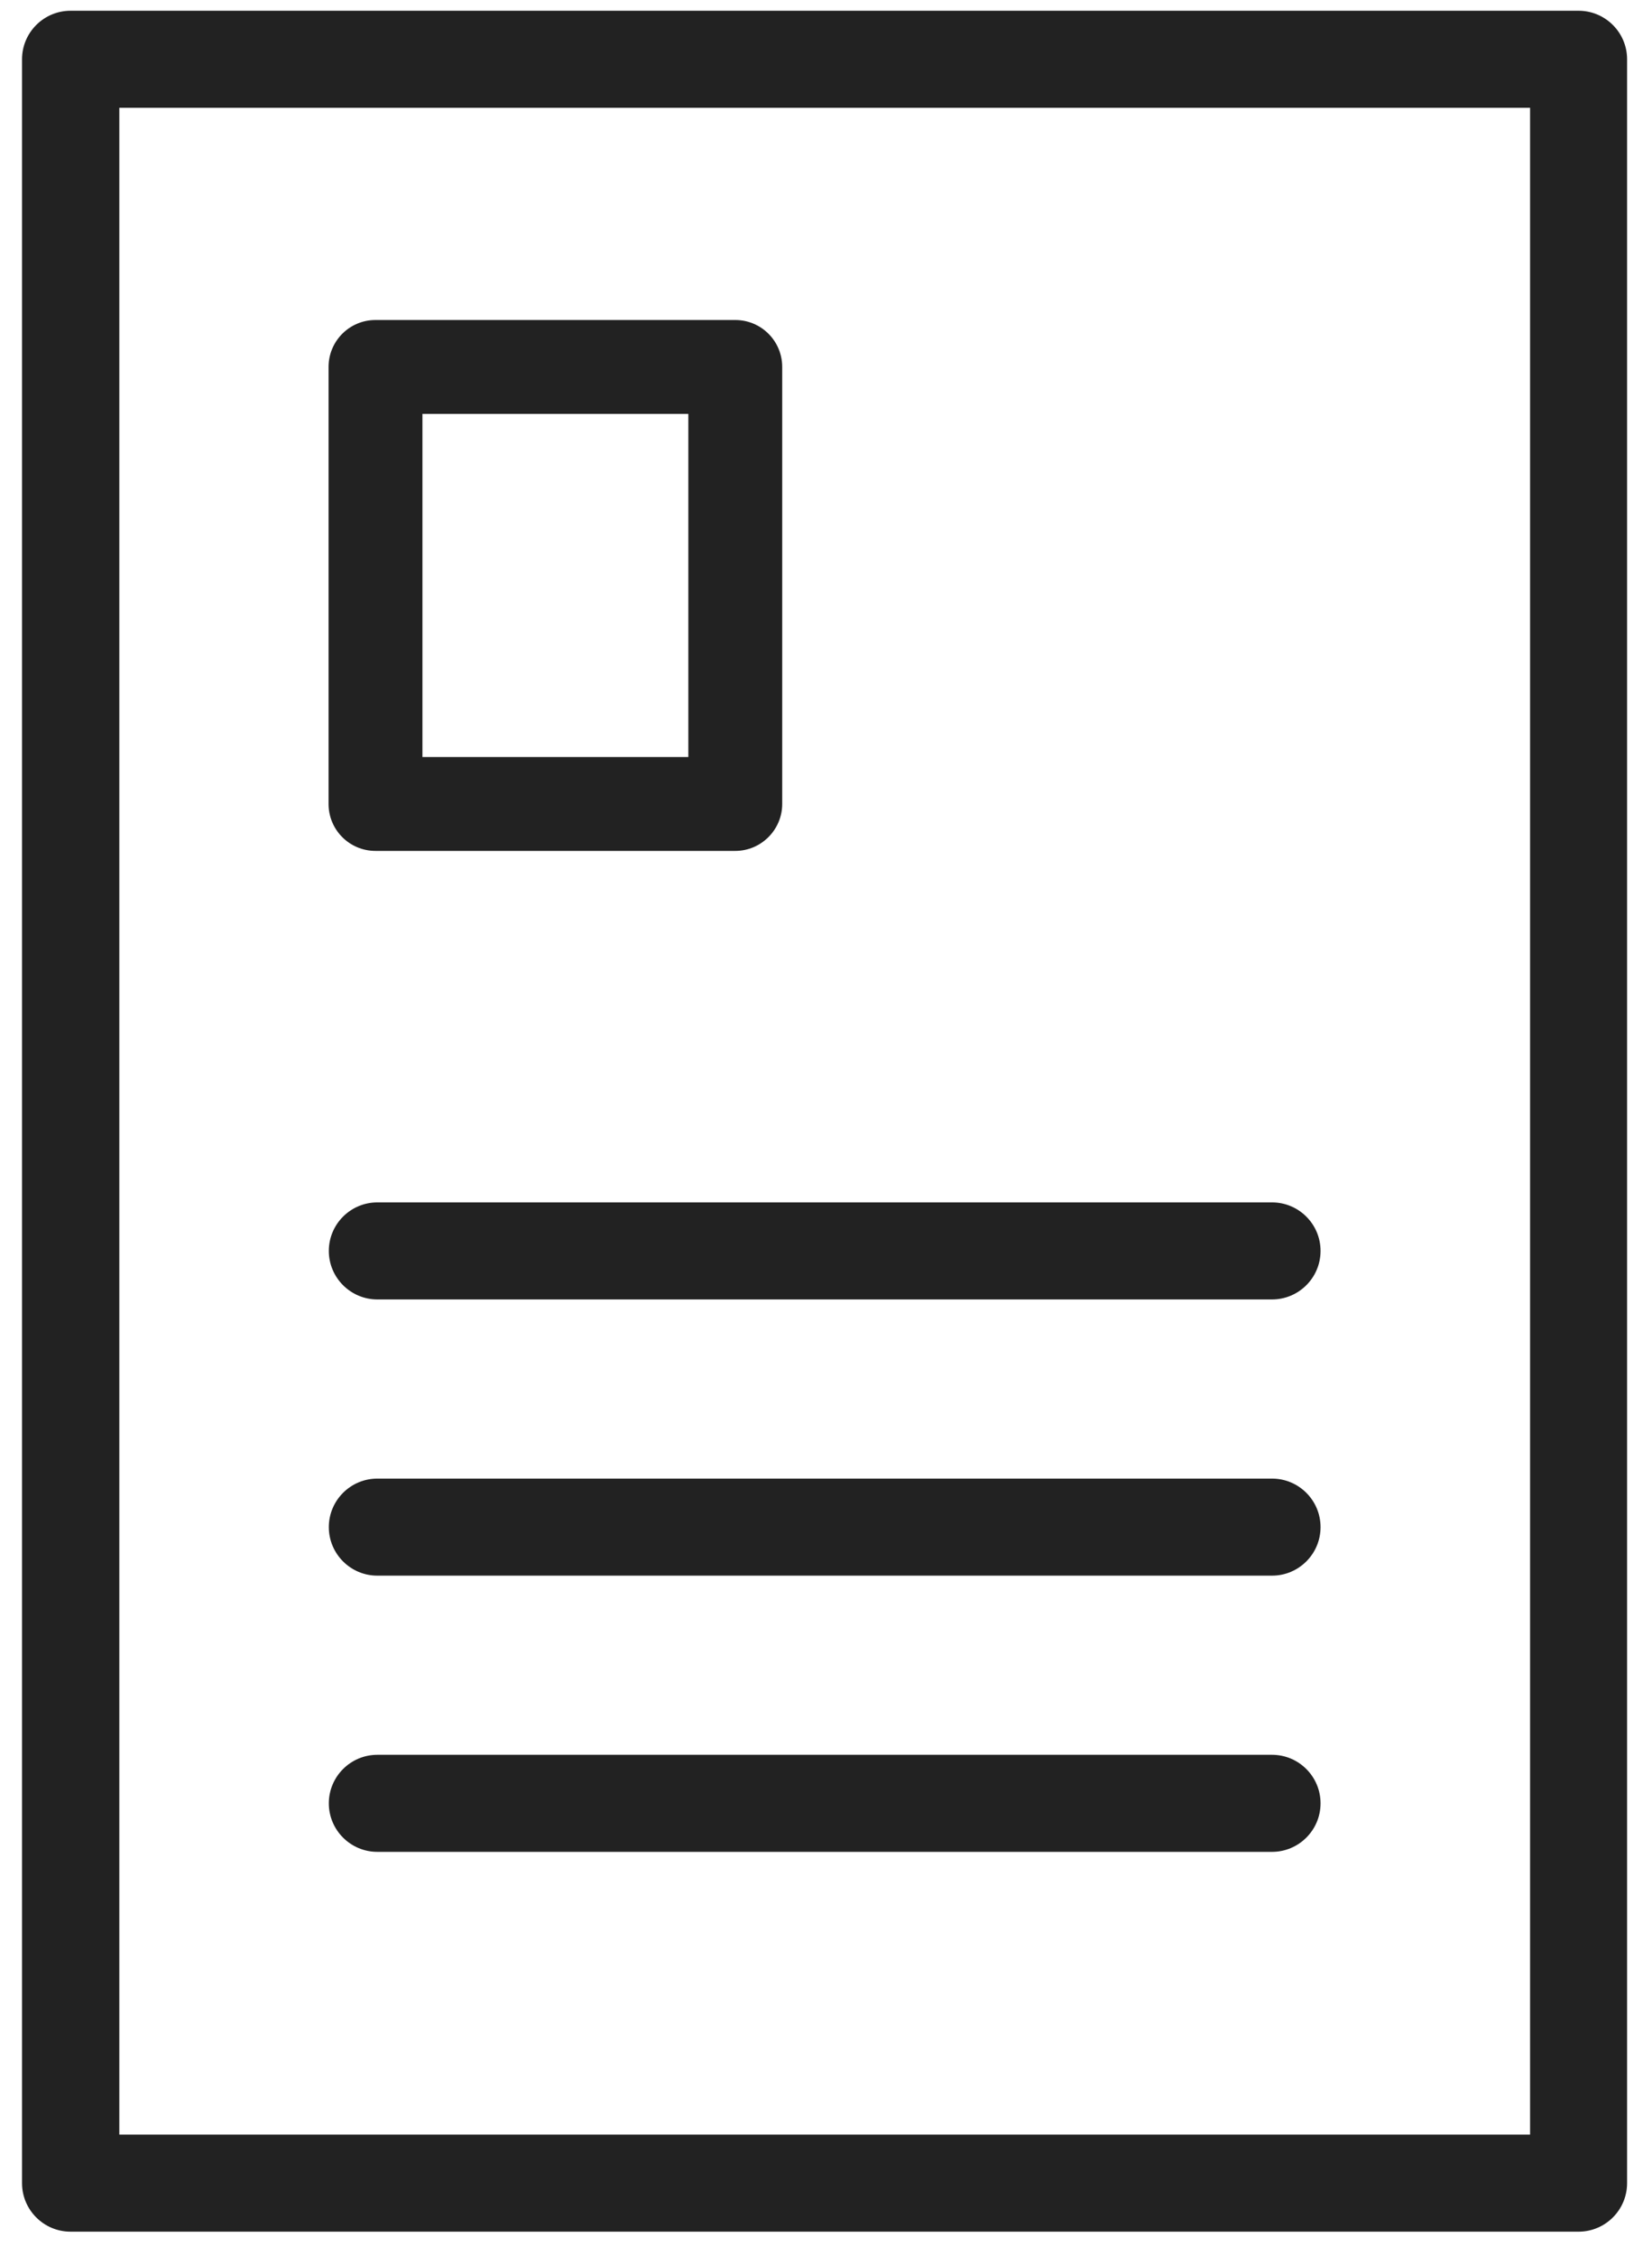 <svg width="63" height="86" viewBox="0 0 63 86" fill="none" xmlns="http://www.w3.org/2000/svg">
<path d="M60.2 84.24H2.69C2.13 84.24 1.68 83.79 1.68 83.23V2.26C1.68 1.7 2.13 1.25 2.69 1.25H60.2C60.76 1.25 61.21 1.7 61.21 2.26V83.23C61.21 83.79 60.76 84.24 60.2 84.24ZM3.71 82.22H59.19V3.27H3.71V82.22Z" fill="#222222"/>
<path d="M60.2 84.74H2.69C1.86 84.74 1.18 84.06 1.18 83.23V2.26C1.18 1.43 1.86 0.75 2.69 0.75H60.2C61.03 0.75 61.71 1.43 61.71 2.26V83.23C61.71 84.06 61.03 84.74 60.2 84.74ZM2.69 1.74C2.41 1.74 2.18 1.97 2.18 2.25V83.22C2.18 83.5 2.41 83.73 2.69 83.73H60.2C60.48 83.73 60.71 83.5 60.71 83.22V2.25C60.71 1.97 60.48 1.74 60.2 1.74H2.69ZM59.69 82.72H3.21V2.77H59.69V82.72ZM4.21 81.72H58.69V3.77H4.21V81.72Z" fill="#222222"/>
<path d="M60.2 84.58H2.69C1.94 84.58 1.34 83.97 1.34 83.23V2.26C1.34 1.51 1.95 0.91 2.69 0.91H60.2C60.95 0.91 61.55 1.52 61.55 2.26V83.23C61.55 83.97 60.95 84.58 60.2 84.58ZM2.69 1.58C2.32 1.58 2.02 1.88 2.02 2.25V83.22C2.02 83.59 2.32 83.89 2.69 83.89H60.2C60.57 83.89 60.87 83.59 60.87 83.22V2.25C60.87 1.88 60.57 1.58 60.2 1.58H2.69ZM59.53 82.56H3.37V2.93H59.53V82.56ZM4.05 81.88H58.85V3.61H4.05V81.88Z" fill="#222222"/>
<path d="M60.2 85.08H2.69C1.67 85.08 0.84 84.25 0.84 83.23V2.26C0.84 1.24 1.67 0.41 2.69 0.41H60.2C61.22 0.41 62.05 1.24 62.05 2.26V83.23C62.05 84.25 61.22 85.08 60.2 85.08ZM2.69 2.08C2.6 2.08 2.52 2.16 2.52 2.25V83.22C2.52 83.31 2.6 83.39 2.69 83.39H60.2C60.29 83.39 60.37 83.31 60.37 83.22V2.25C60.37 2.16 60.29 2.08 60.2 2.08H2.69ZM60.03 83.06H2.87V2.43H60.03V83.06ZM4.55 81.38H58.35V4.11H4.55V81.38Z" fill="#222222"/>
<path d="M48.51 67.74H35.92H26.98H14.39C13.83 67.74 13.38 68.19 13.38 68.75C13.38 69.31 13.83 69.76 14.39 69.76H26.98H35.92H48.51C49.07 69.76 49.52 69.31 49.52 68.75C49.52 68.19 49.07 67.74 48.51 67.74Z" fill="#222222"/>
<path d="M48.51 70.26H14.39C13.56 70.26 12.88 69.58 12.88 68.75C12.88 67.92 13.56 67.24 14.39 67.24H48.51C49.34 67.24 50.02 67.92 50.02 68.75C50.02 69.58 49.34 70.26 48.51 70.26ZM14.38 68.24C14.1 68.24 13.87 68.47 13.87 68.75C13.87 69.03 14.1 69.26 14.38 69.26H48.5C48.78 69.26 49.01 69.03 49.01 68.75C49.01 68.47 48.78 68.24 48.5 68.24H14.38Z" fill="#222222"/>
<path d="M48.51 70.1H14.38C13.63 70.1 13.03 69.49 13.03 68.75C13.03 68.01 13.64 67.4 14.38 67.4H48.51C49.26 67.4 49.86 68.01 49.86 68.75C49.86 69.49 49.26 70.1 48.51 70.1ZM14.38 68.08C14.01 68.08 13.71 68.38 13.71 68.75C13.71 69.12 14.01 69.42 14.38 69.42H48.51C48.88 69.42 49.18 69.12 49.18 68.75C49.18 68.38 48.88 68.08 48.51 68.08H14.38Z" fill="#222222"/>
<path d="M48.51 70.6H14.39C13.37 70.6 12.54 69.77 12.54 68.75C12.54 67.73 13.37 66.9 14.39 66.9H48.51C49.53 66.9 50.36 67.73 50.36 68.75C50.36 69.77 49.53 70.6 48.51 70.6ZM14.38 68.58C14.29 68.58 14.21 68.66 14.21 68.75C14.21 68.84 14.29 68.92 14.38 68.92H48.5C48.59 68.92 48.67 68.84 48.67 68.75C48.67 68.66 48.59 68.58 48.5 68.58H14.38Z" fill="#222222"/>
<path d="M48.51 57.2H35.92H26.98H14.39C13.83 57.2 13.38 57.65 13.38 58.21C13.38 58.77 13.83 59.22 14.39 59.22H26.98H35.92H48.51C49.07 59.22 49.52 58.77 49.52 58.21C49.52 57.66 49.07 57.2 48.51 57.2Z" fill="#222222"/>
<path d="M48.51 59.73H14.39C13.56 59.73 12.88 59.05 12.88 58.22C12.88 57.39 13.56 56.71 14.39 56.71H48.51C49.34 56.71 50.02 57.39 50.02 58.22C50.02 59.05 49.34 59.73 48.51 59.73ZM14.38 57.7C14.1 57.7 13.87 57.93 13.87 58.21C13.87 58.49 14.1 58.72 14.38 58.72H48.5C48.78 58.72 49.01 58.49 49.01 58.21C49.01 57.93 48.78 57.7 48.5 57.7H14.38Z" fill="#222222"/>
<path d="M48.51 59.57H14.38C13.63 59.57 13.03 58.96 13.03 58.22C13.03 57.48 13.64 56.87 14.38 56.87H48.51C49.26 56.87 49.86 57.48 49.86 58.22C49.86 58.96 49.26 59.57 48.51 59.57ZM14.38 57.55C14.01 57.55 13.71 57.85 13.71 58.22C13.71 58.59 14.01 58.89 14.38 58.89H48.51C48.88 58.89 49.18 58.59 49.18 58.22C49.18 57.85 48.88 57.55 48.51 57.55H14.38Z" fill="#222222"/>
<path d="M48.51 60.07H14.39C13.37 60.07 12.54 59.24 12.54 58.22C12.54 57.2 13.37 56.37 14.39 56.37H48.51C49.53 56.37 50.36 57.2 50.36 58.22C50.36 59.24 49.53 60.07 48.51 60.07ZM14.38 58.05C14.29 58.05 14.21 58.13 14.21 58.22C14.21 58.31 14.29 58.39 14.38 58.39H48.5C48.59 58.39 48.67 58.31 48.67 58.22C48.67 58.13 48.59 58.05 48.5 58.05H14.38Z" fill="#222222"/>
<path d="M48.51 46.67H35.92H26.98H14.39C13.83 46.67 13.38 47.12 13.38 47.68C13.38 48.24 13.83 48.69 14.39 48.69H26.98H35.92H48.51C49.07 48.69 49.52 48.24 49.52 47.68C49.52 47.12 49.07 46.67 48.51 46.67Z" fill="#222222"/>
<path d="M48.51 49.2H14.39C13.56 49.2 12.88 48.52 12.88 47.69C12.88 46.86 13.56 46.18 14.39 46.18H48.51C49.34 46.18 50.02 46.86 50.02 47.69C50.02 48.52 49.34 49.2 48.51 49.2ZM14.38 47.17C14.1 47.17 13.87 47.4 13.87 47.68C13.87 47.96 14.1 48.19 14.38 48.19H48.5C48.78 48.19 49.01 47.96 49.01 47.68C49.01 47.4 48.78 47.17 48.5 47.17H14.38Z" fill="#222222"/>
<path d="M48.51 49.04H14.38C13.63 49.04 13.03 48.43 13.03 47.69C13.03 46.94 13.64 46.34 14.38 46.34H48.51C49.26 46.34 49.86 46.95 49.86 47.69C49.86 48.43 49.26 49.04 48.51 49.04ZM14.38 47.01C14.01 47.01 13.71 47.31 13.71 47.68C13.71 48.05 14.01 48.35 14.38 48.35H48.51C48.88 48.35 49.18 48.05 49.18 47.68C49.18 47.31 48.88 47.01 48.51 47.01H14.38Z" fill="#222222"/>
<path d="M48.51 49.54H14.39C13.37 49.54 12.54 48.71 12.54 47.69C12.54 46.67 13.37 45.84 14.39 45.84H48.51C49.53 45.84 50.36 46.67 50.36 47.69C50.36 48.71 49.53 49.54 48.51 49.54ZM14.38 47.51C14.29 47.51 14.21 47.59 14.21 47.68C14.21 47.77 14.29 47.85 14.38 47.85H48.5C48.59 47.85 48.67 47.77 48.67 47.68C48.67 47.59 48.59 47.51 48.5 47.51H14.38Z" fill="#222222"/>
<path d="M28.04 31.59H14.32C13.8 31.59 13.37 31.17 13.37 30.64V13.98C13.37 13.46 13.79 13.03 14.32 13.03H28.04C28.56 13.03 28.99 13.45 28.99 13.98V30.64C28.99 31.17 28.56 31.59 28.04 31.59ZM15.27 29.7H27.09V14.94H15.27V29.7Z" fill="#222222"/>
<path d="M28.04 32.09H14.32C13.52 32.09 12.87 31.44 12.87 30.64V13.98C12.87 13.18 13.52 12.53 14.32 12.53H28.04C28.84 12.53 29.49 13.18 29.49 13.98V30.64C29.49 31.44 28.84 32.09 28.04 32.09ZM14.32 13.54C14.07 13.54 13.87 13.74 13.87 13.99V30.65C13.87 30.9 14.07 31.1 14.32 31.1H28.04C28.29 31.1 28.49 30.9 28.49 30.65V13.99C28.49 13.74 28.29 13.54 28.04 13.54H14.32ZM27.59 30.2H14.77V14.44H27.59V30.2ZM15.77 29.2H26.59V15.44H15.77V29.2Z" fill="#222222"/>
<path d="M28.04 31.94H14.32C13.61 31.94 13.03 31.36 13.03 30.65V13.99C13.03 13.28 13.61 12.7 14.32 12.7H28.04C28.75 12.7 29.33 13.28 29.33 13.99V30.65C29.33 31.36 28.75 31.94 28.04 31.94ZM14.32 13.38C13.98 13.38 13.71 13.65 13.71 13.99V30.65C13.71 30.99 13.98 31.26 14.32 31.26H28.04C28.38 31.26 28.65 30.99 28.65 30.65V13.99C28.65 13.65 28.38 13.38 28.04 13.38H14.32ZM27.43 30.04H14.93V14.6H27.43V30.04ZM15.61 29.36H26.75V15.28H15.61V29.36Z" fill="#222222"/>
<path d="M28.04 32.44H14.32C13.33 32.44 12.53 31.64 12.53 30.65V13.99C12.53 13 13.33 12.2 14.32 12.2H28.04C29.03 12.2 29.83 13 29.83 13.99V30.65C29.83 31.63 29.03 32.44 28.04 32.44ZM14.32 13.88C14.26 13.88 14.21 13.93 14.21 13.99V30.65C14.21 30.71 14.26 30.76 14.32 30.76H28.04C28.1 30.76 28.15 30.71 28.15 30.65V13.99C28.15 13.93 28.1 13.88 28.04 13.88H14.32ZM27.93 30.54H14.43V14.1H27.93V30.54ZM16.11 28.86H26.25V15.78H16.11V28.86Z" fill="#222222"/>
</svg>
